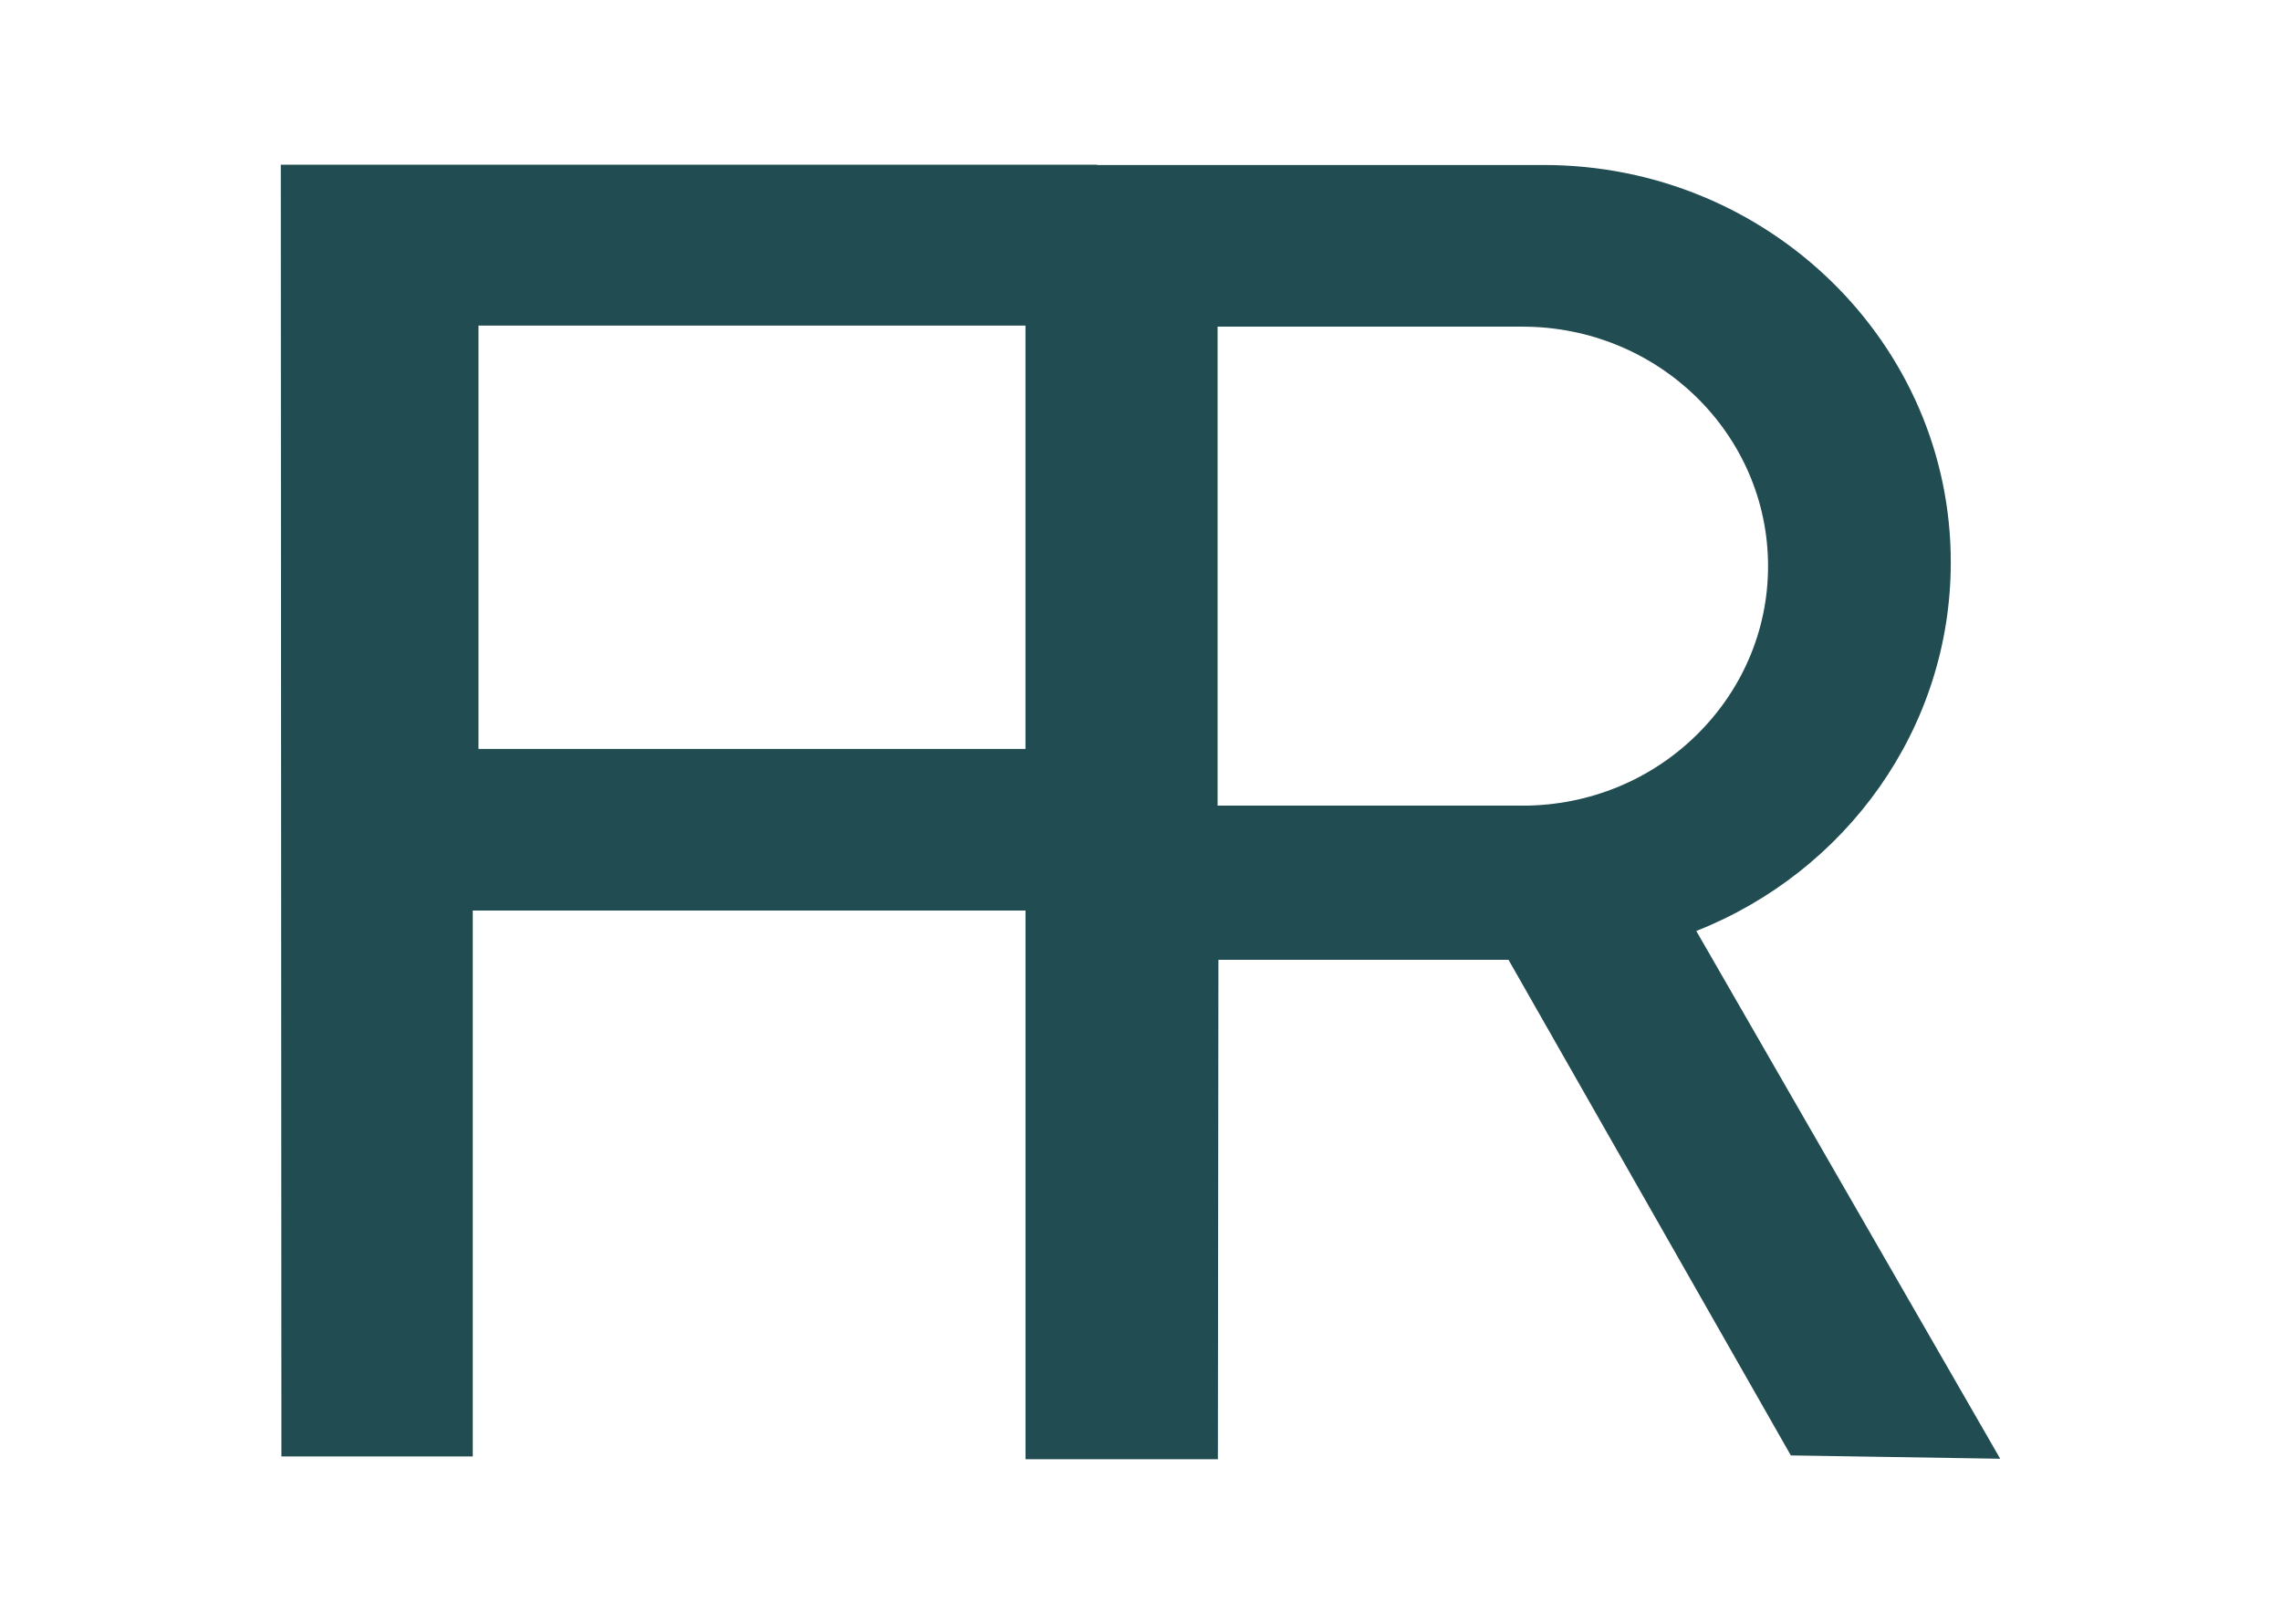 <?xml version="1.0" encoding="UTF-8"?>
<svg id="Layer_2" data-name="Layer 2" xmlns="http://www.w3.org/2000/svg" viewBox="0 0 520.07 370.28">
  <defs>
    <style>
      .cls-1 {
        fill: #214c52;
      }
    </style>
  </defs>
  <path class="cls-1" d="M386.77,212.27c34.02-13.45,58.01-46.05,58.01-84.06,0-25.03-10.39-47.62-27.21-64.04-16.83-16.42-39.98-26.55-65.65-26.55h-101.76v-.07H64.02l.14,294.53h43.63v-124.47h126.03v125.11h43.86l.12-113.87h66.18v.06l64.33,112.94,47.74.76-69.29-120.33ZM109.09,170.76v-96.52h124.72v96.52h-124.72ZM347.14,183.69h-69.53v-109.21h69.53c30.91,0,55.98,24.45,55.98,54.61,0,15.08-6.27,28.7-16.41,38.6-10.09,9.9-24.11,16.01-39.57,16.01Z"/>
</svg>